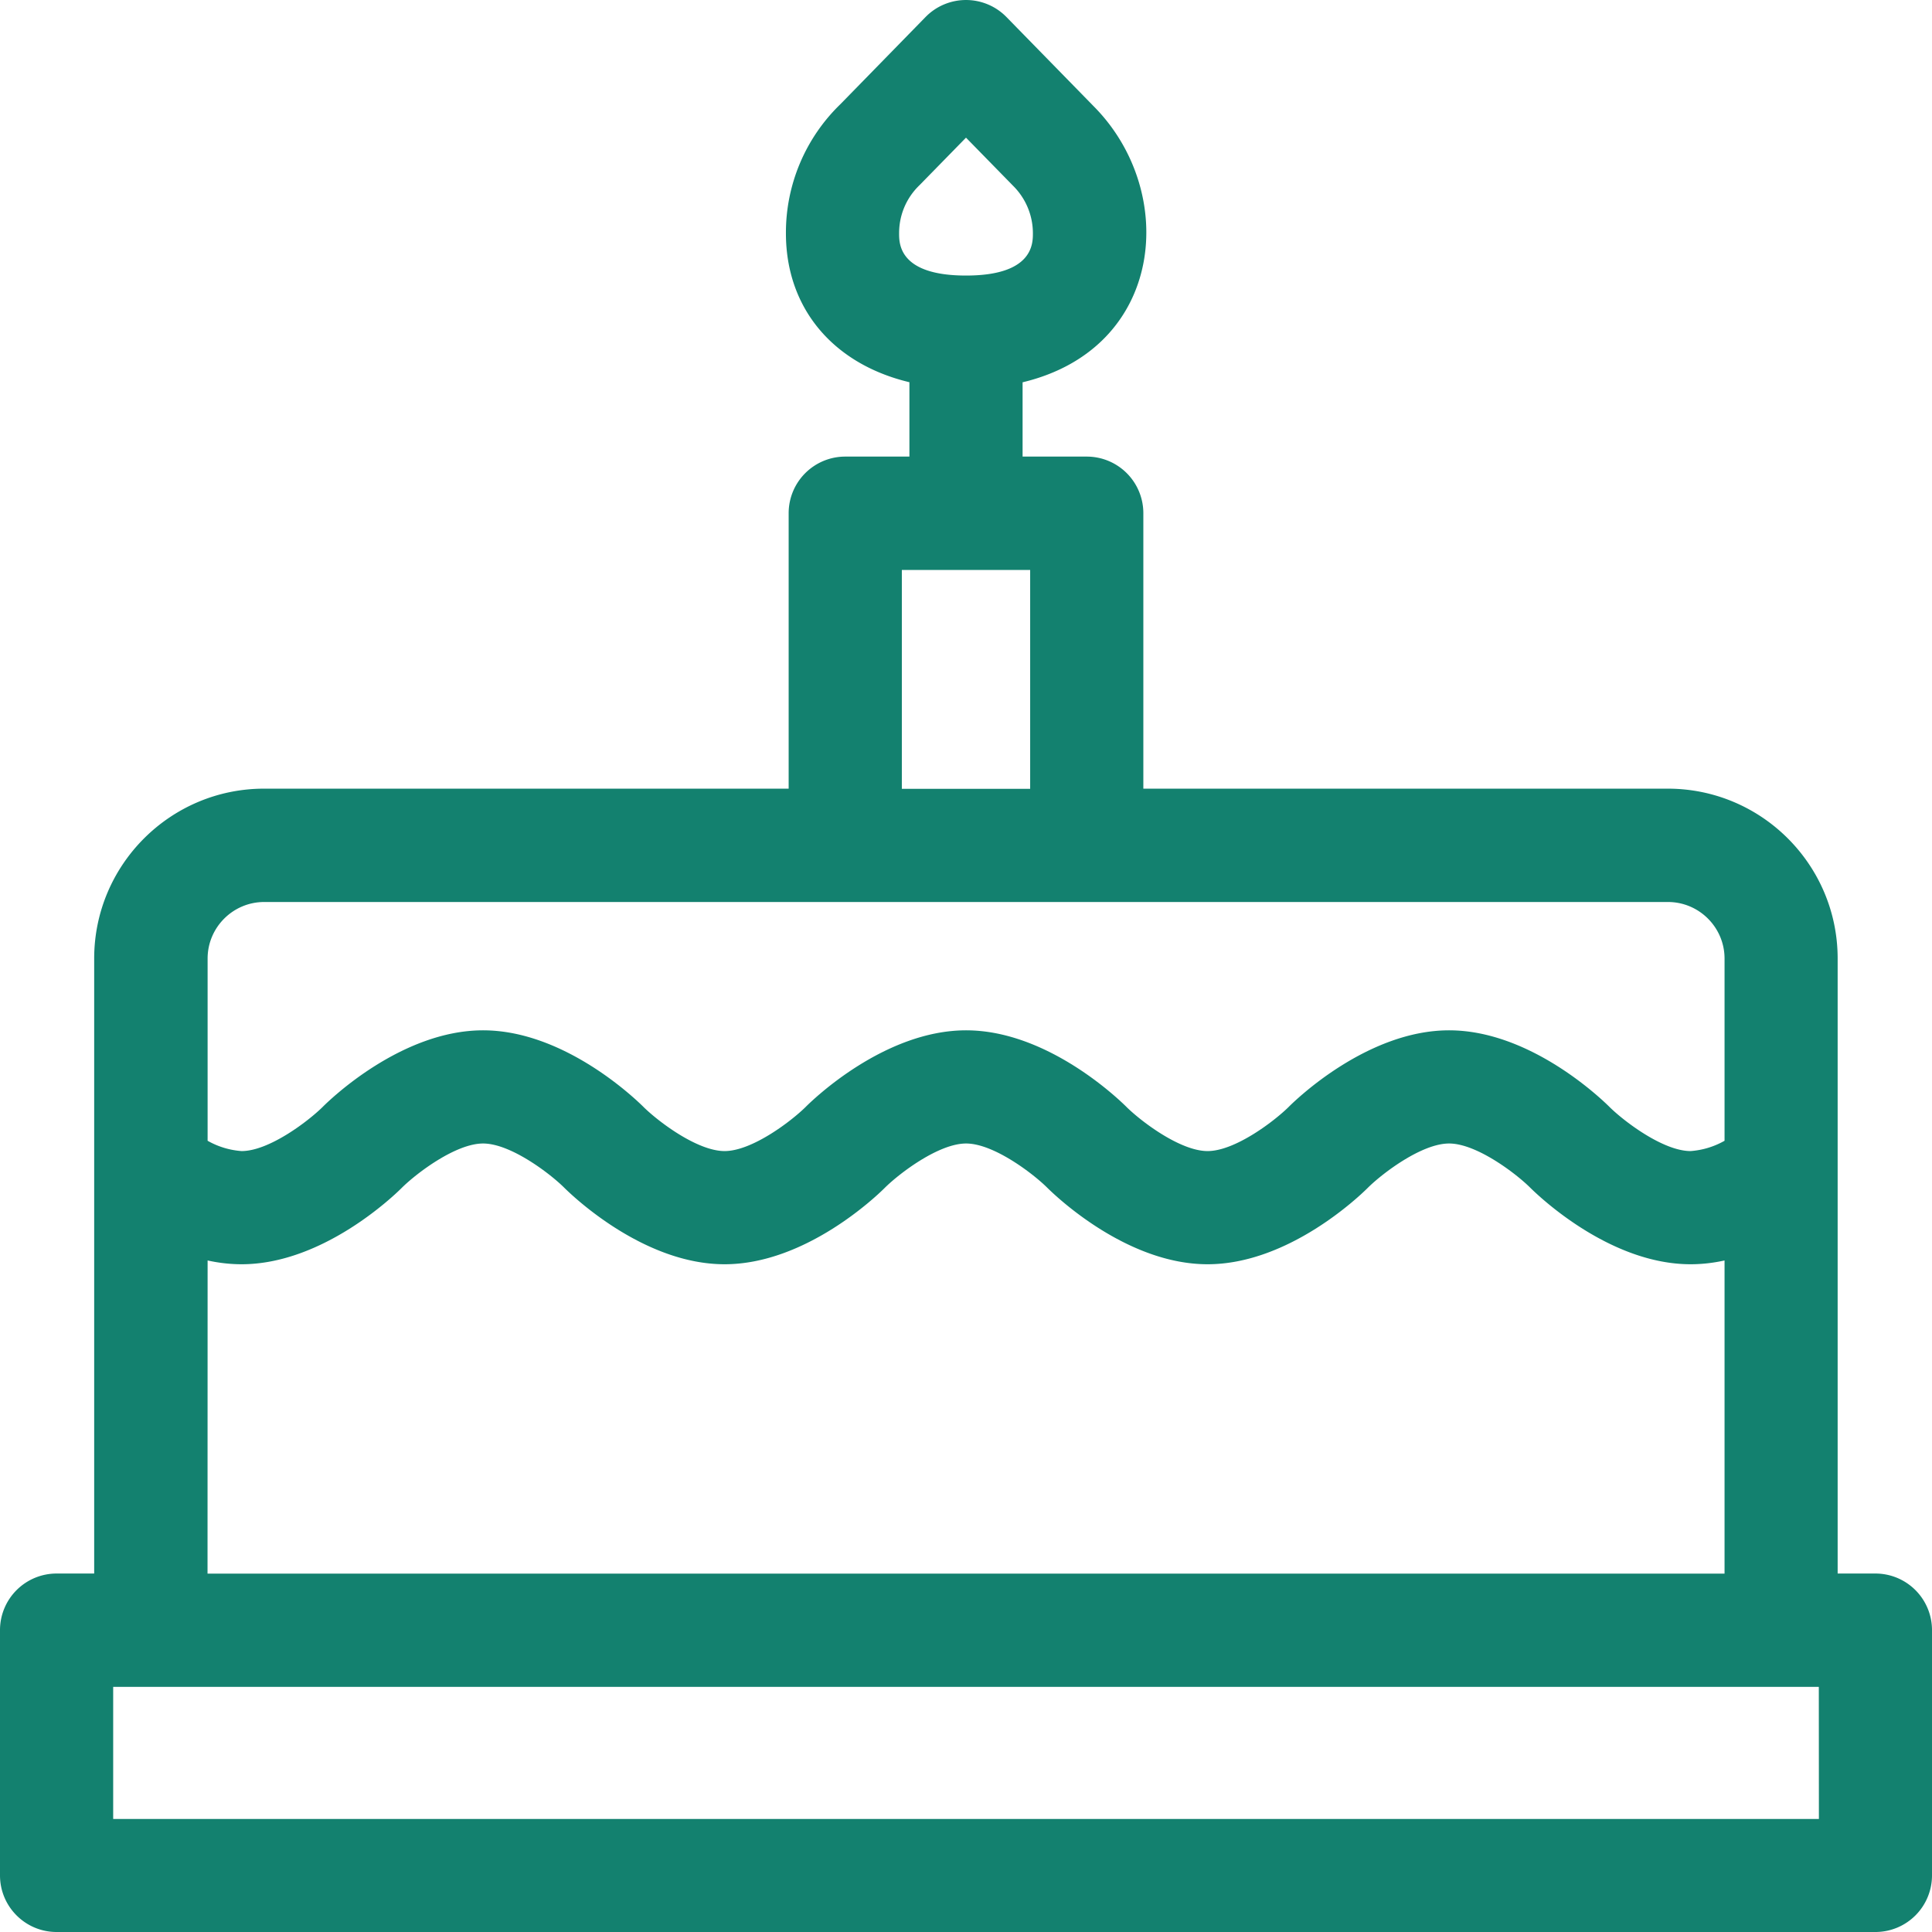 <svg xmlns="http://www.w3.org/2000/svg" width="24" height="24" fill="none" viewBox="0 0 24 24"><path fill="#13816F" d="M23.297 19.547h-.469v-7.64c0-1.164-.946-2.11-2.11-2.11h-6.515V6.375a.703.703 0 0 0-.703-.703h-.797v-.923c1.769-.423 1.936-2.367.885-3.427L12.503.212a.703.703 0 0 0-1.006 0L10.44 1.294a2.22 2.22 0 0 0-.677 1.604c0 .938.594 1.626 1.534 1.85v.924H10.5a.703.703 0 0 0-.703.703v3.422H3.28c-1.163 0-2.11.946-2.11 2.11v7.64H.704A.703.703 0 0 0 0 20.25v3.047c0 .388.315.703.703.703h22.594a.703.703 0 0 0 .703-.703V20.25a.703.703 0 0 0-.703-.703M11.169 2.897c0-.227.09-.44.255-.598L12 1.71l.585.598a.83.83 0 0 1 .246.59c0 .13 0 .525-.831.525s-.831-.395-.831-.524m.034 4.181h1.594v2.719h-1.594zm-7.922 4.125H20.72c.387 0 .703.315.703.703v2.263a1 1 0 0 1-.422.128c-.34 0-.824-.368-1.003-.544-.098-.098-.985-.956-1.997-.956s-1.9.858-1.995.954c-.181.178-.665.546-1.005.546s-.824-.368-1.003-.544c-.098-.098-.985-.956-1.997-.956s-1.9.858-1.995.954c-.181.178-.665.546-1.005.546s-.824-.368-1.003-.544c-.098-.098-.985-.956-1.997-.956s-1.9.858-1.995.954c-.181.178-.665.546-1.005.546a1 1 0 0 1-.422-.128v-2.263c0-.388.316-.703.703-.703m-.703 4.453q.214.047.422.047c1.012 0 1.9-.858 1.995-.954.181-.178.665-.546 1.005-.546s.824.368 1.003.544c.098.098.985.956 1.997.956s1.9-.858 1.995-.954c.181-.178.665-.546 1.005-.546s.824.368 1.003.544c.098.098.985.956 1.997.956s1.9-.858 1.995-.954c.181-.178.665-.546 1.005-.546s.824.368 1.003.544c.098.098.985.956 1.997.956q.209 0 .422-.047v3.89H2.578zm20.016 6.938H1.406v-1.641h21.188z"/></svg>
